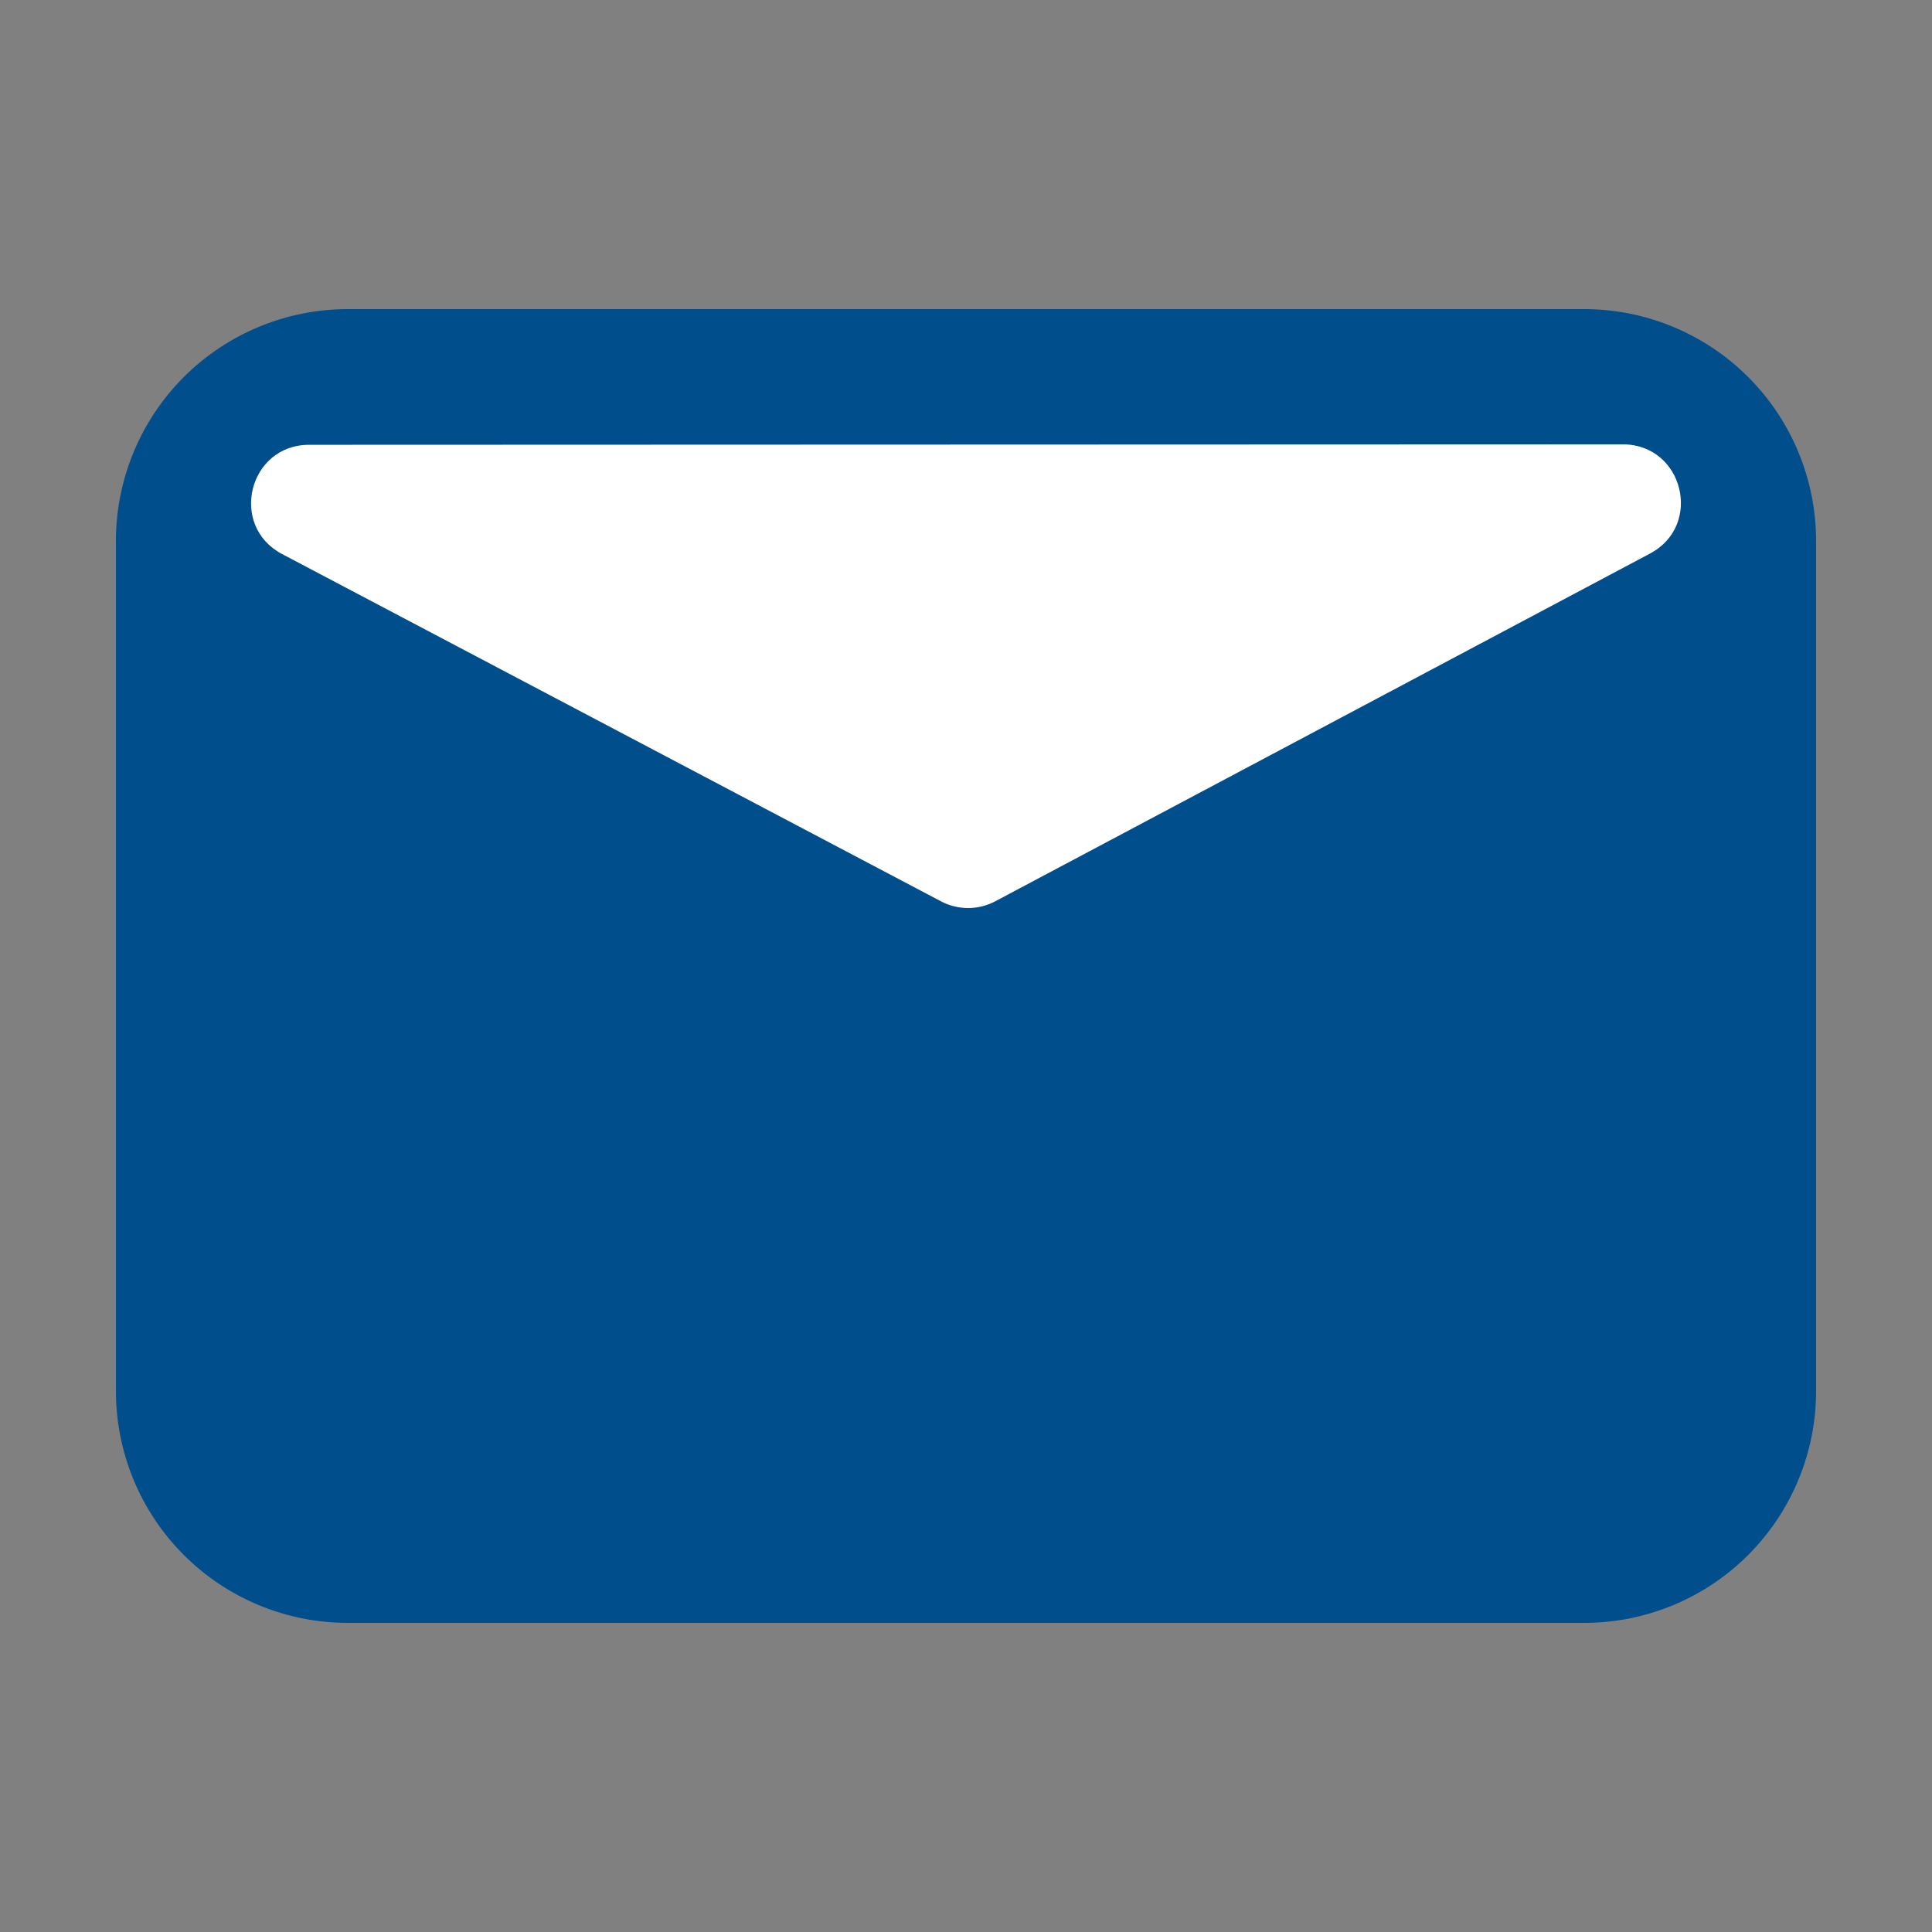 <svg width="64" height="64" viewBox="0 0 64 64" fill="none" xmlns="http://www.w3.org/2000/svg">
<rect x="0" y="0" width="64" height="64" fill="#808080" stroke="none"/>
<path d="M11.52 10.24H52.48C53.488 10.24 54.487 10.439 55.419 10.825C56.351 11.211 57.197 11.776 57.91 12.489C58.624 13.203 59.189 14.049 59.575 14.981C59.961 15.913 60.16 16.912 60.16 17.92V46.08C60.16 48.117 59.351 50.07 57.91 51.511C56.47 52.951 54.517 53.76 52.48 53.76H11.52C9.483 53.76 7.53 52.951 6.089 51.511C4.649 50.07 3.84 48.117 3.84 46.08V17.92C3.84 15.883 4.649 13.93 6.089 12.489C7.53 11.049 9.483 10.24 11.52 10.24Z" fill="#004E8C"/>
<path d="M53.76 14.72L10.24 14.735C8.235 14.735 7.572 17.419 9.344 18.353L31.174 29.859C31.451 30.005 31.759 30.081 32.072 30.08C32.385 30.08 32.693 30.003 32.97 29.856L54.661 18.336C56.427 17.398 55.76 14.719 53.758 14.72H53.76Z" fill="white"/>
</svg>
